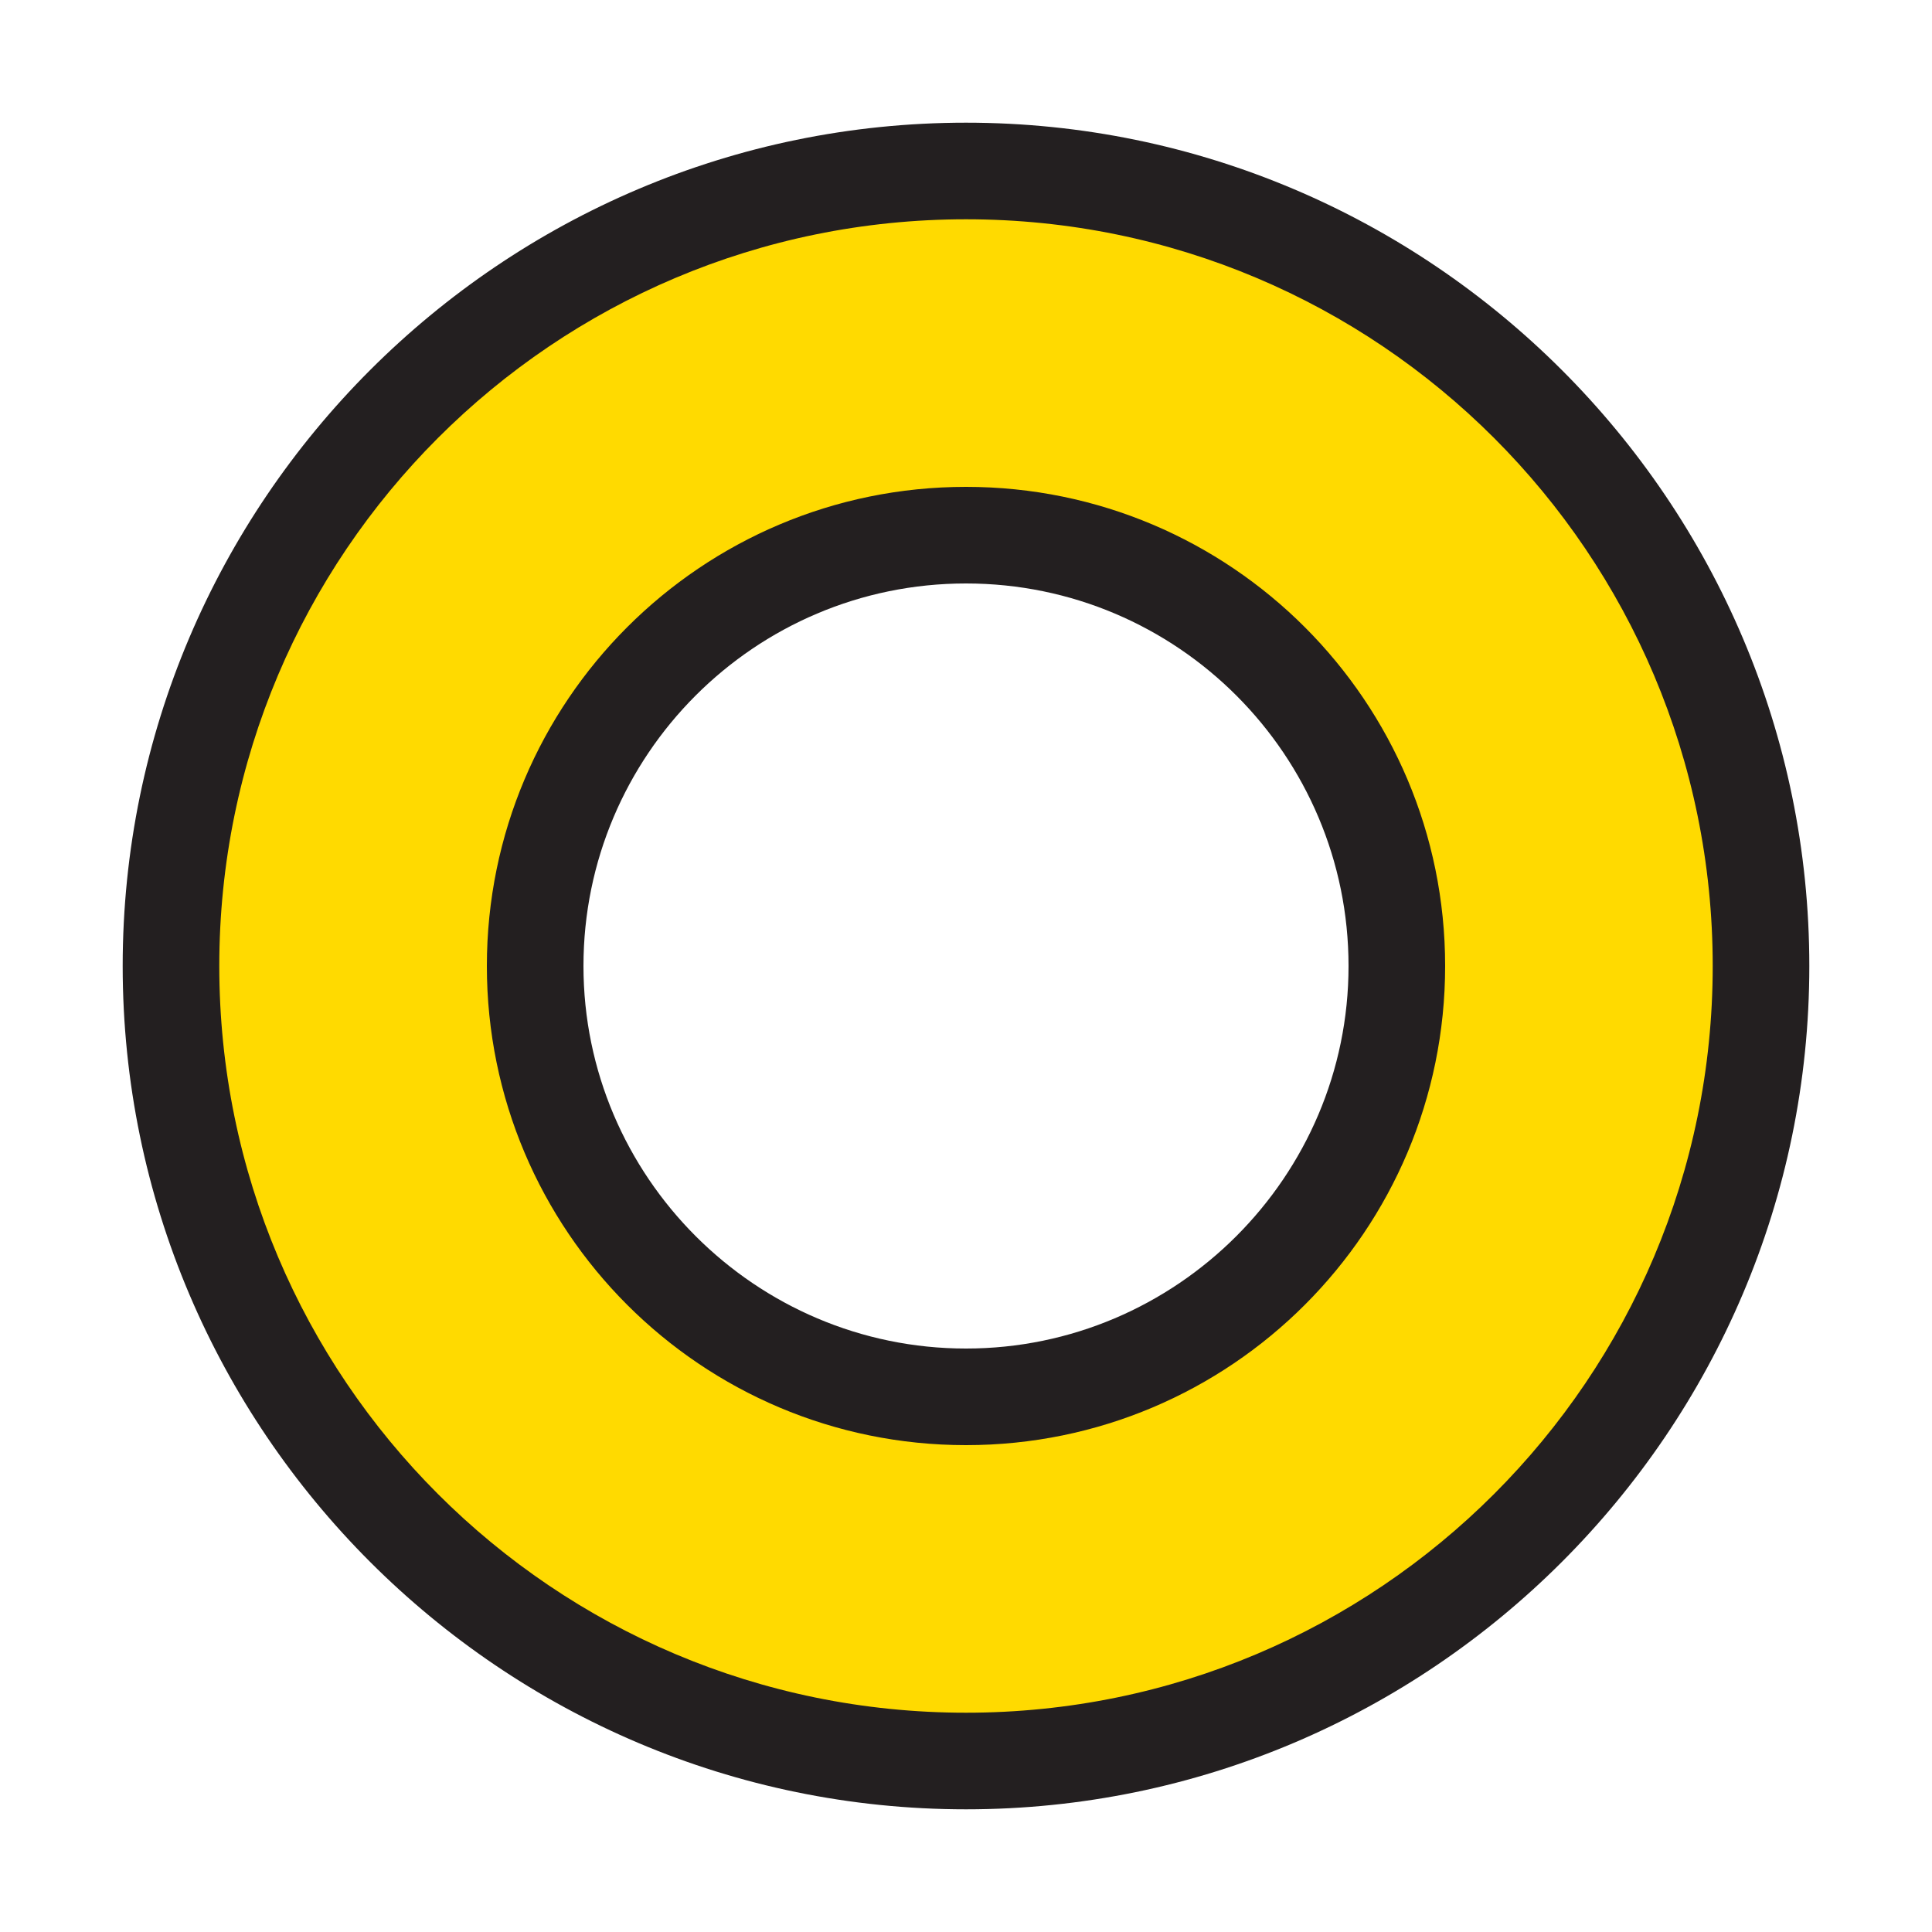 <?xml version="1.0" encoding="UTF-8"?>
<svg id="Layer_1" data-name="Layer 1" xmlns="http://www.w3.org/2000/svg" viewBox="0 0 20 20">
  <defs>
    <style>
      .cls-1 {
        fill: none;
      }

      .cls-1, .cls-2, .cls-3 {
        stroke-width: 0px;
      }

      .cls-2 {
        fill: #ffda00;
      }

      .cls-3 {
        fill: #231f20;
      }
    </style>
  </defs>
  <g>
    <path class="cls-2" d="M10,18.23c-4.54,0-8.23-3.69-8.23-8.23S5.46,1.77,10,1.77s8.23,3.69,8.23,8.23-3.69,8.23-8.23,8.23ZM10,5.54c-2.46,0-4.46,2-4.46,4.46s2,4.46,4.46,4.46,4.46-2,4.46-4.46-2-4.46-4.46-4.46Z"/>
    <path class="cls-3" d="M10,2.27c4.27,0,7.73,3.46,7.73,7.73s-3.46,7.73-7.73,7.73-7.73-3.46-7.73-7.73,3.46-7.73,7.73-7.73M10,14.96c2.74,0,4.96-2.22,4.96-4.96s-2.22-4.96-4.96-4.96-4.96,2.22-4.96,4.96,2.22,4.96,4.96,4.96M10,1.27C5.19,1.27,1.27,5.19,1.27,10s3.92,8.73,8.73,8.73,8.73-3.92,8.73-8.73S14.81,1.27,10,1.27h0ZM10,13.96c-2.18,0-3.96-1.78-3.96-3.96s1.77-3.96,3.96-3.96,3.96,1.78,3.96,3.96-1.78,3.96-3.96,3.96h0Z"/>
  </g>
  <rect class="cls-1" x="0" width="20" height="20"/>
</svg>
